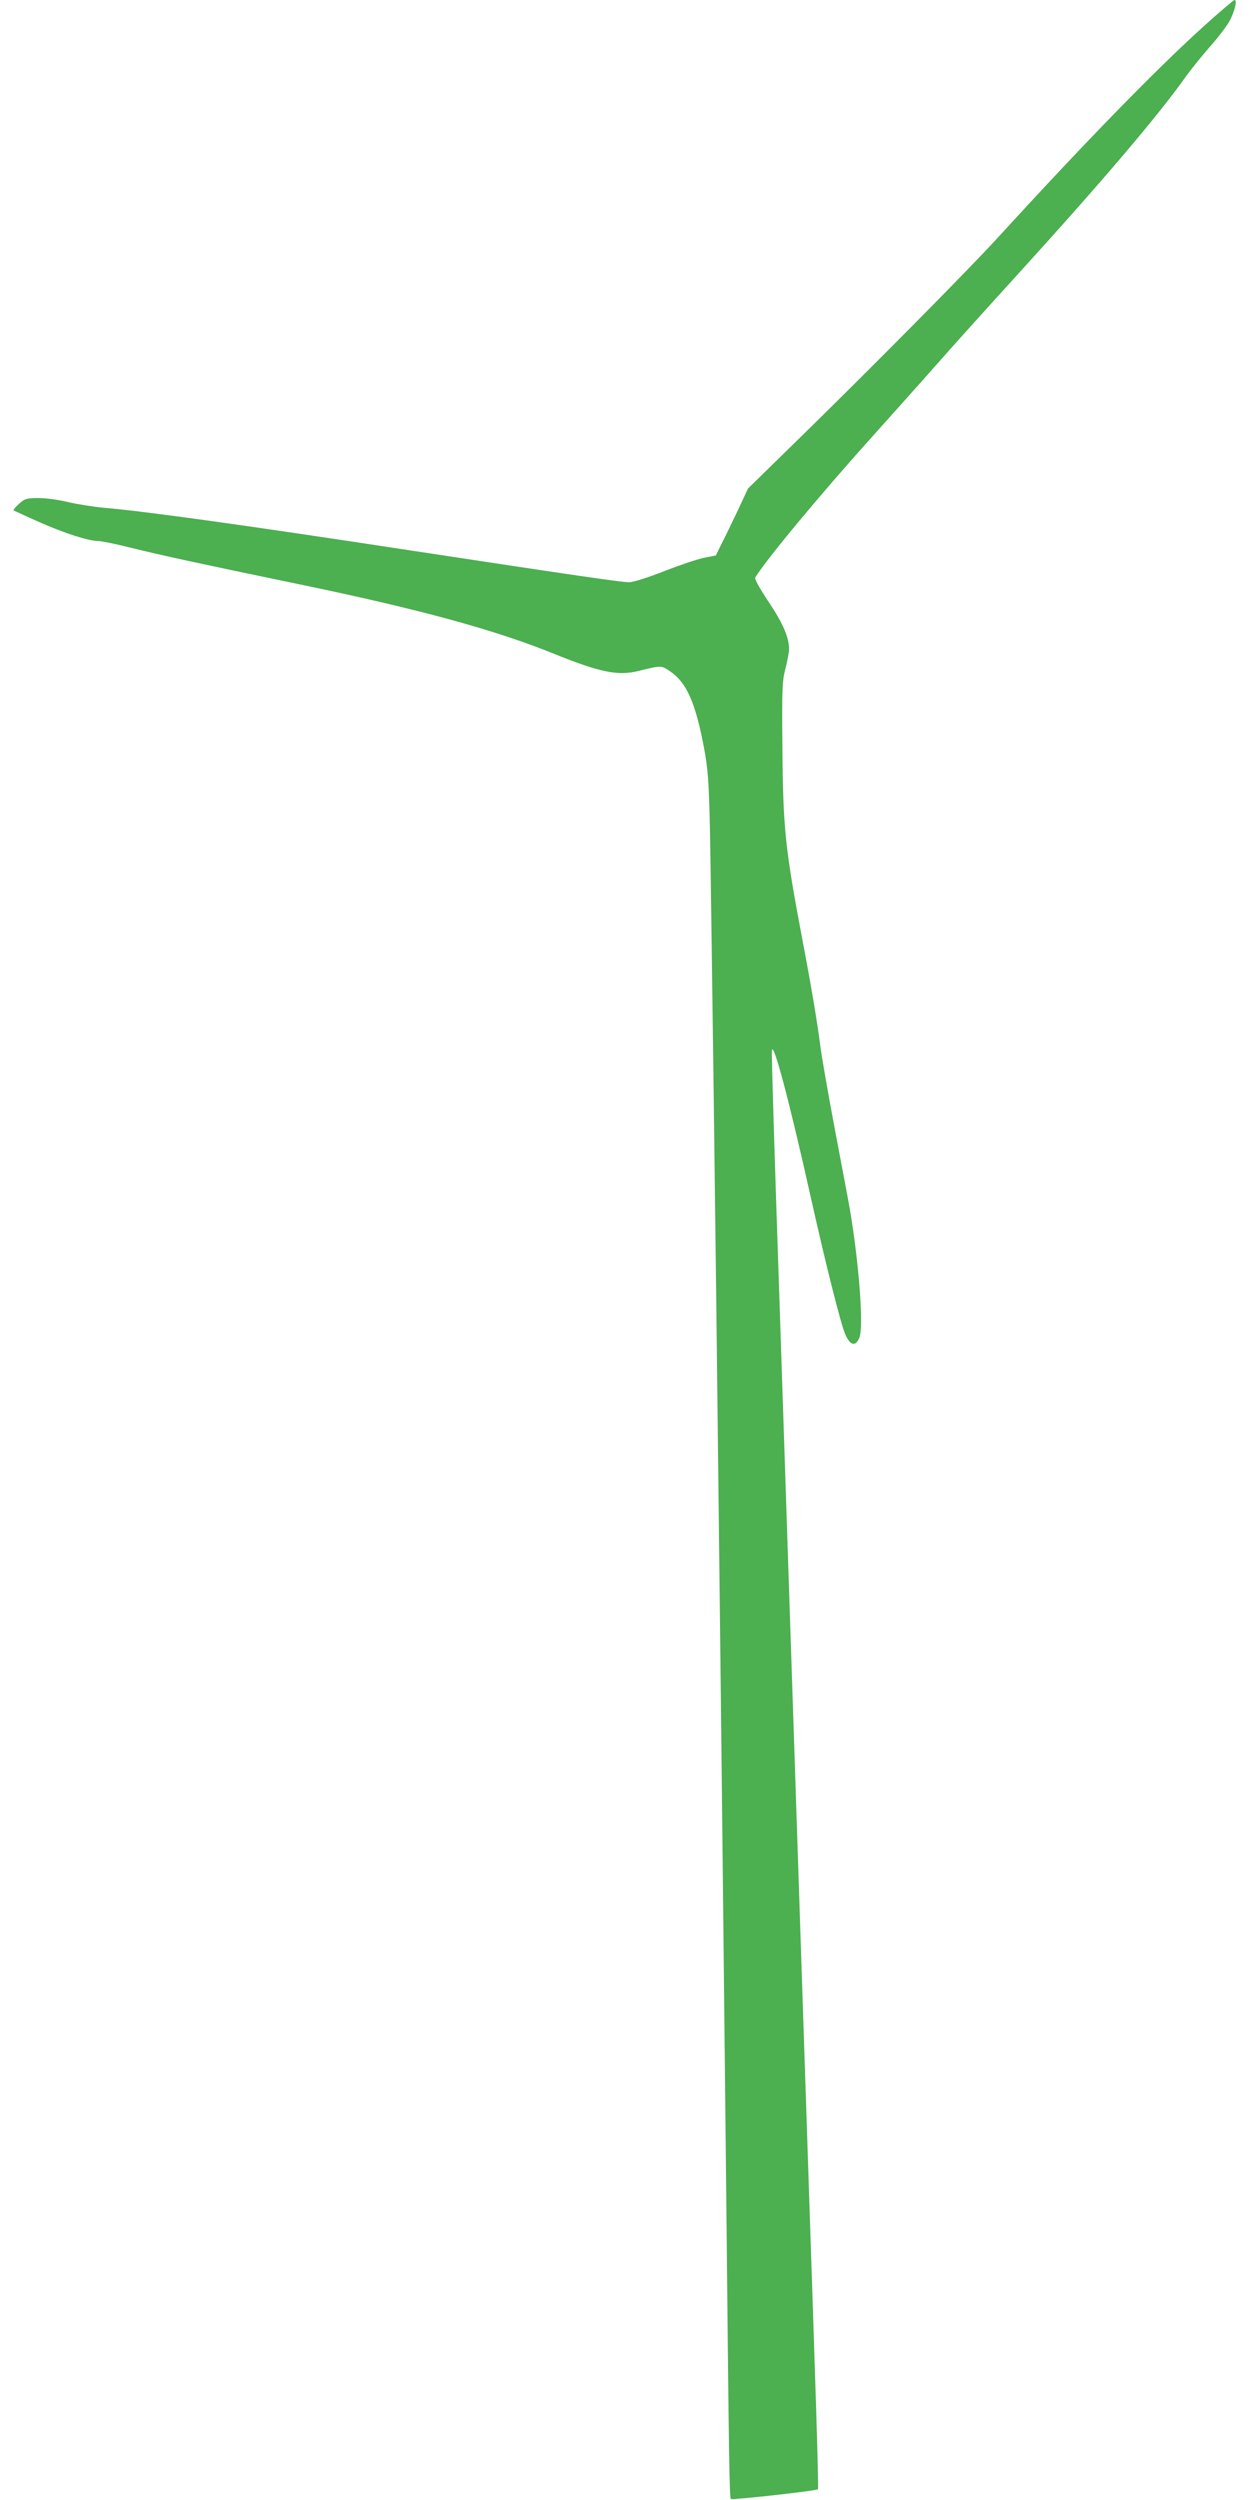 <?xml version="1.0" standalone="no"?>
<!DOCTYPE svg PUBLIC "-//W3C//DTD SVG 20010904//EN"
 "http://www.w3.org/TR/2001/REC-SVG-20010904/DTD/svg10.dtd">
<svg version="1.0" xmlns="http://www.w3.org/2000/svg"
 width="640pt" height="1280pt" viewBox="0 0 640 1280"
 preserveAspectRatio="xMidYMid meet">
<g transform="translate(0,1280) scale(0.1,-0.1)"
fill="#4caf50" stroke="none">
<path d="M6158 12661 c-248 -225 -609 -596 -1043 -1071 -158 -173 -662 -682
-1053 -1064 l-232 -227 -50 -107 c-28 -59 -65 -136 -83 -171 l-32 -65 -61 -12
c-34 -7 -126 -38 -205 -69 -82 -32 -159 -57 -179 -56 -38 0 -285 36 -1100 160
-850 130 -1367 202 -1585 221 -55 5 -138 18 -185 29 -47 12 -115 21 -152 21
-61 0 -71 -3 -100 -29 -18 -16 -31 -31 -28 -34 3 -2 63 -30 133 -61 132 -58
251 -96 300 -96 15 0 90 -15 165 -34 153 -38 355 -82 857 -186 618 -128 1008
-234 1318 -360 228 -92 321 -111 423 -86 122 30 119 30 166 -2 84 -58 128
-158 172 -388 21 -112 25 -168 31 -424 6 -321 29 -2057 45 -3510 6 -503 15
-1297 20 -1765 5 -467 14 -1309 20 -1870 12 -1221 15 -1393 22 -1400 6 -6 439
42 446 50 3 2 -5 294 -17 647 -11 354 -35 1048 -51 1543 -54 1627 -89 2693
-130 3925 -23 668 -40 1231 -38 1250 5 60 89 -256 198 -745 77 -345 155 -656
178 -707 25 -58 53 -64 72 -17 23 54 -2 385 -49 659 -5 30 -39 210 -75 400
-36 190 -70 386 -76 435 -16 124 -44 293 -91 540 -89 470 -100 572 -103 990
-3 295 -1 338 15 400 10 39 19 84 19 101 0 60 -31 133 -105 243 -44 66 -73
117 -68 124 51 86 331 424 604 727 101 113 250 279 330 370 80 91 262 293 405
450 433 476 726 820 867 1020 26 36 80 103 121 150 42 47 86 105 100 130 28
52 42 110 27 110 -5 0 -79 -63 -163 -139z"/>
</g>
</svg>
